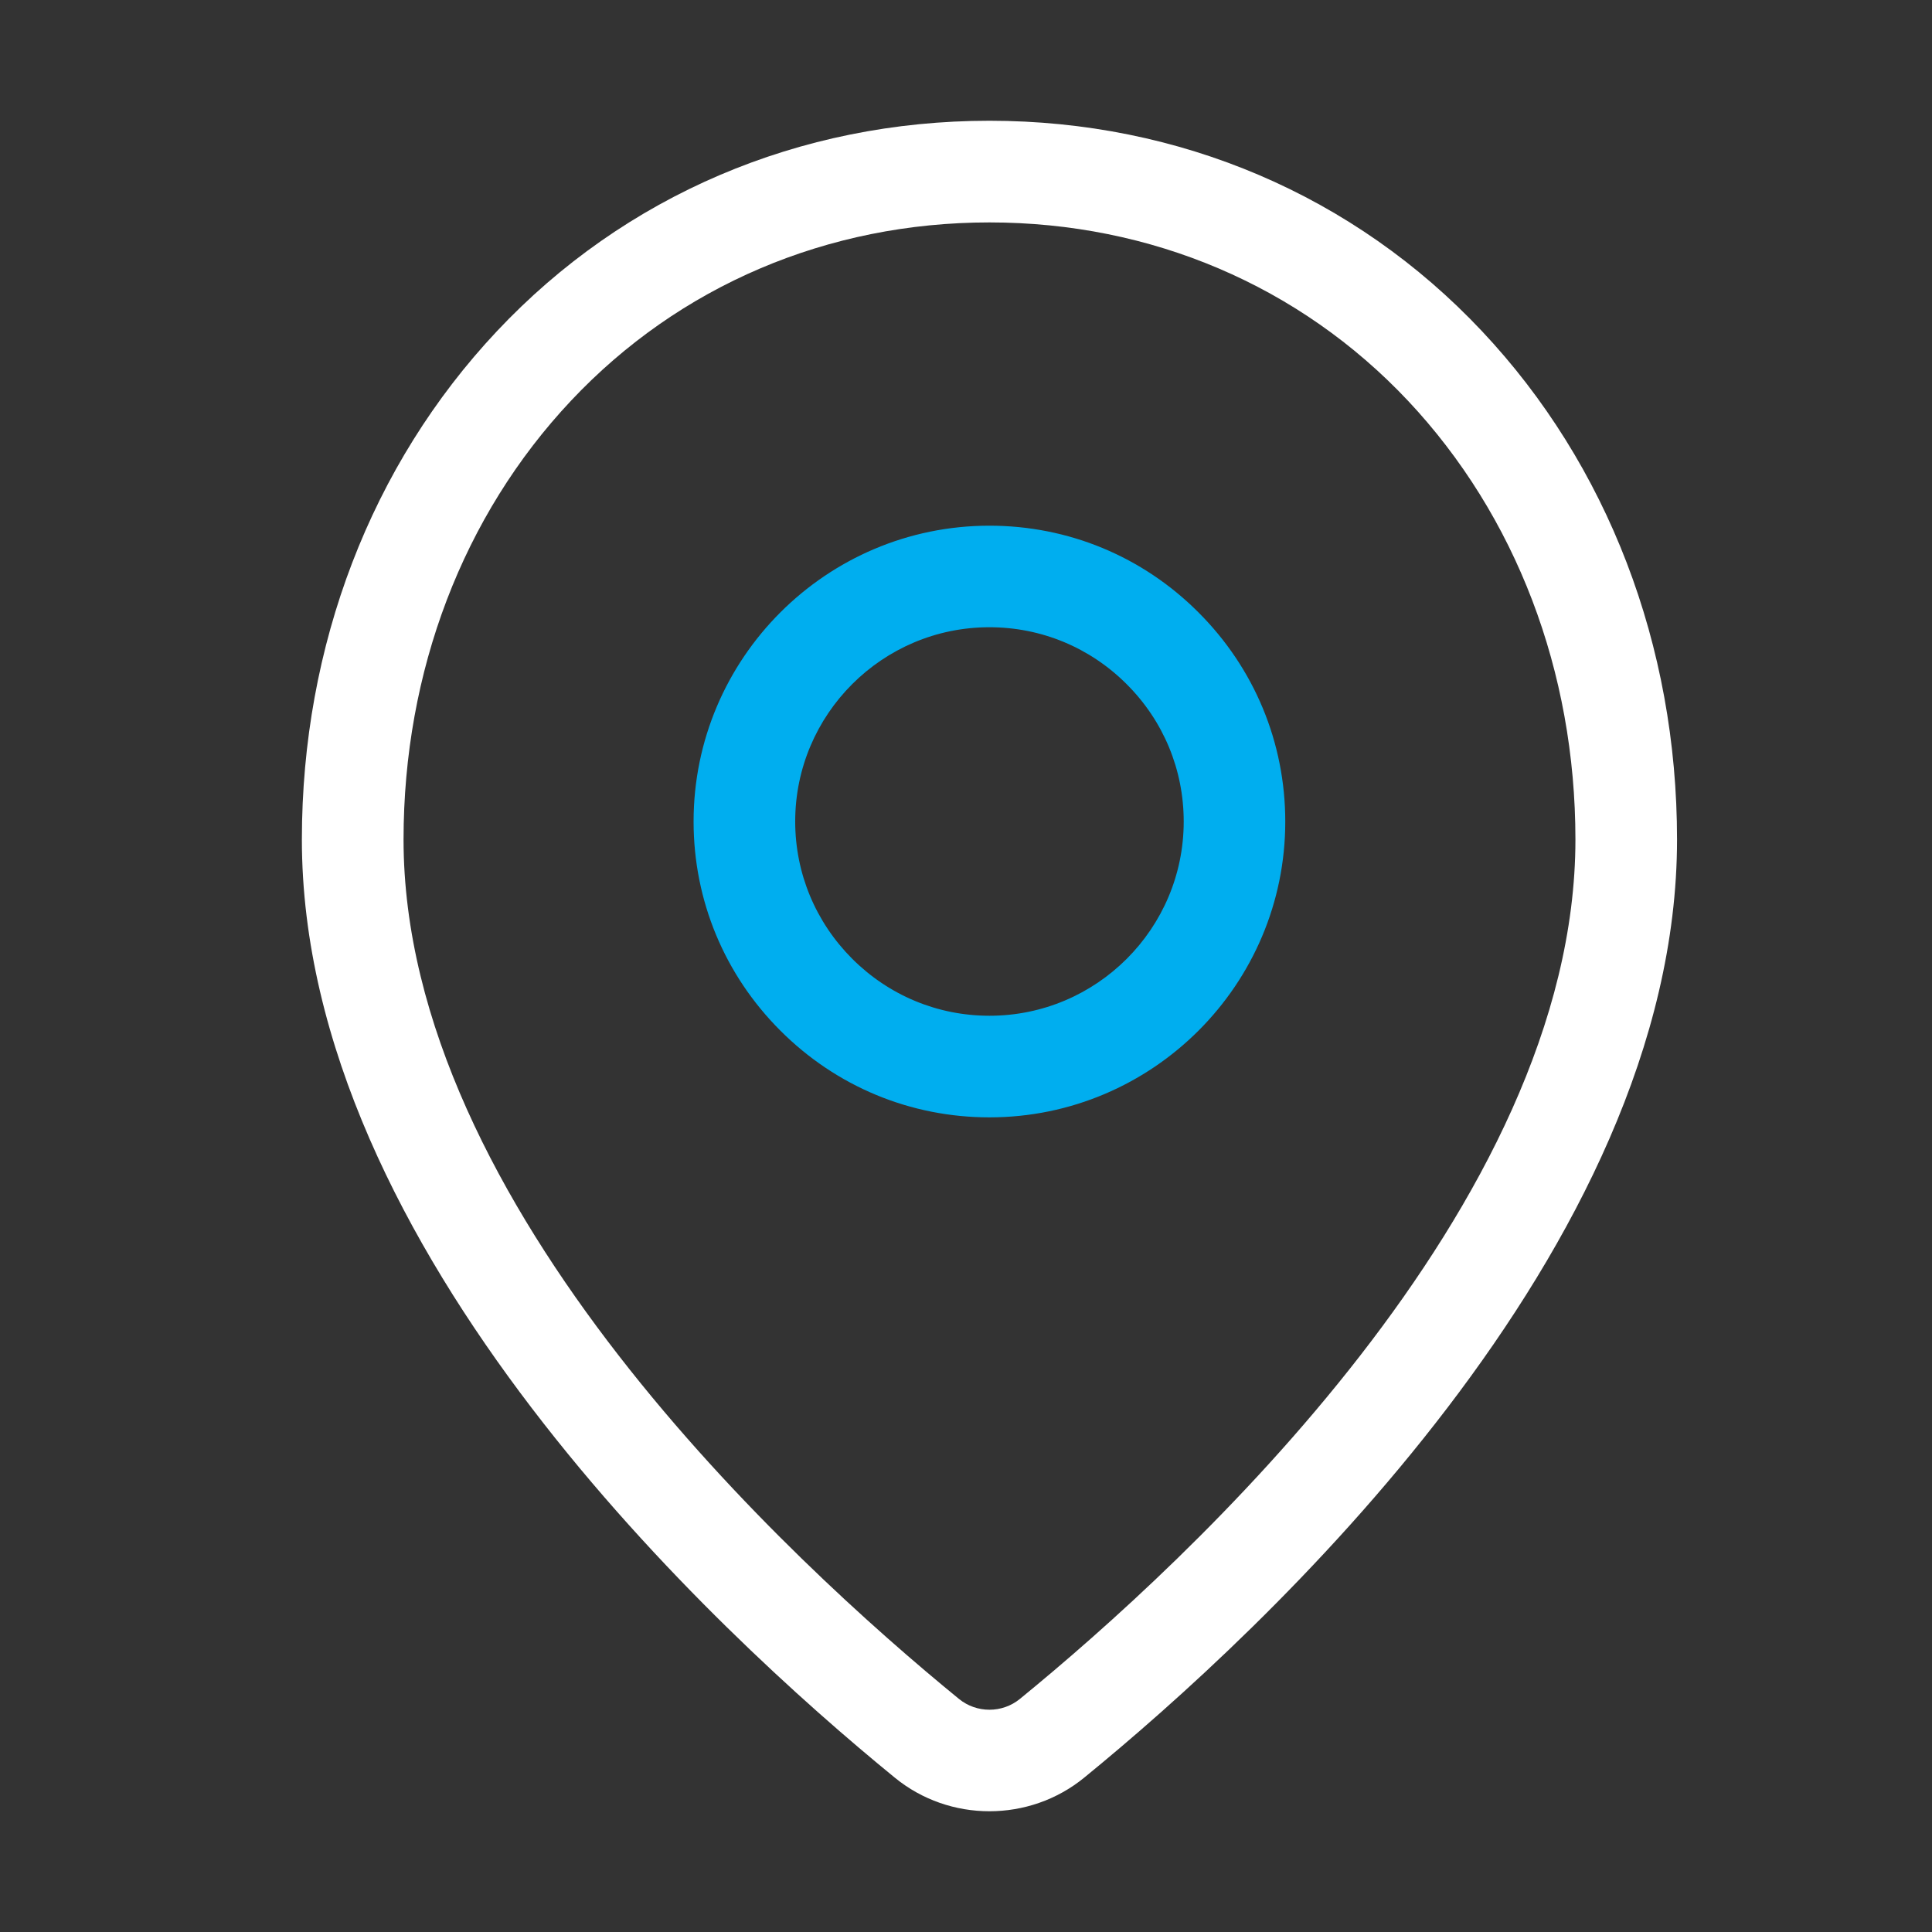 <svg width="32" height="32" viewBox="0 0 32 32" fill="none" xmlns="http://www.w3.org/2000/svg">
<rect x="0" y="0" width="32" height="32" fill="#333333" stroke="none"/>
<path d="M16.388 30C15.831 30 15.274 29.815 14.82 29.443C11.868 27.033 5 20.694 5 13.905C5 10.691 6.147 7.7 8.231 5.485C10.344 3.237 13.241 2 16.388 2C19.535 2 22.432 3.237 24.546 5.485C26.63 7.7 27.777 10.69 27.777 13.905C27.777 20.695 20.91 27.033 17.957 29.444C17.503 29.815 16.945 30 16.388 30ZM16.388 3.684C13.71 3.684 11.248 4.733 9.457 6.638C7.668 8.539 6.684 11.12 6.684 13.905C6.684 19.973 13.118 25.881 15.884 28.14C16.176 28.378 16.6 28.378 16.892 28.14C19.659 25.881 26.094 19.973 26.094 13.905C26.094 11.121 25.109 8.541 23.321 6.638C21.528 4.733 19.066 3.684 16.388 3.684Z" fill="white"/>
<path d="M16.388 18.507C15.081 18.507 13.851 17.997 12.925 17.07C11.999 16.144 11.488 14.914 11.488 13.607C11.488 10.905 13.686 8.707 16.388 8.707C17.695 8.707 18.925 9.216 19.851 10.144C20.777 11.069 21.288 12.3 21.288 13.607C21.29 16.308 19.09 18.507 16.388 18.507ZM16.388 10.389C14.614 10.389 13.171 11.832 13.171 13.606C13.171 14.463 13.507 15.271 14.115 15.88C14.724 16.488 15.531 16.824 16.389 16.824C18.163 16.824 19.606 15.381 19.606 13.607C19.606 12.749 19.271 11.941 18.662 11.333C18.054 10.724 17.245 10.389 16.388 10.389Z" fill="#00AEEF"/>
</svg>

